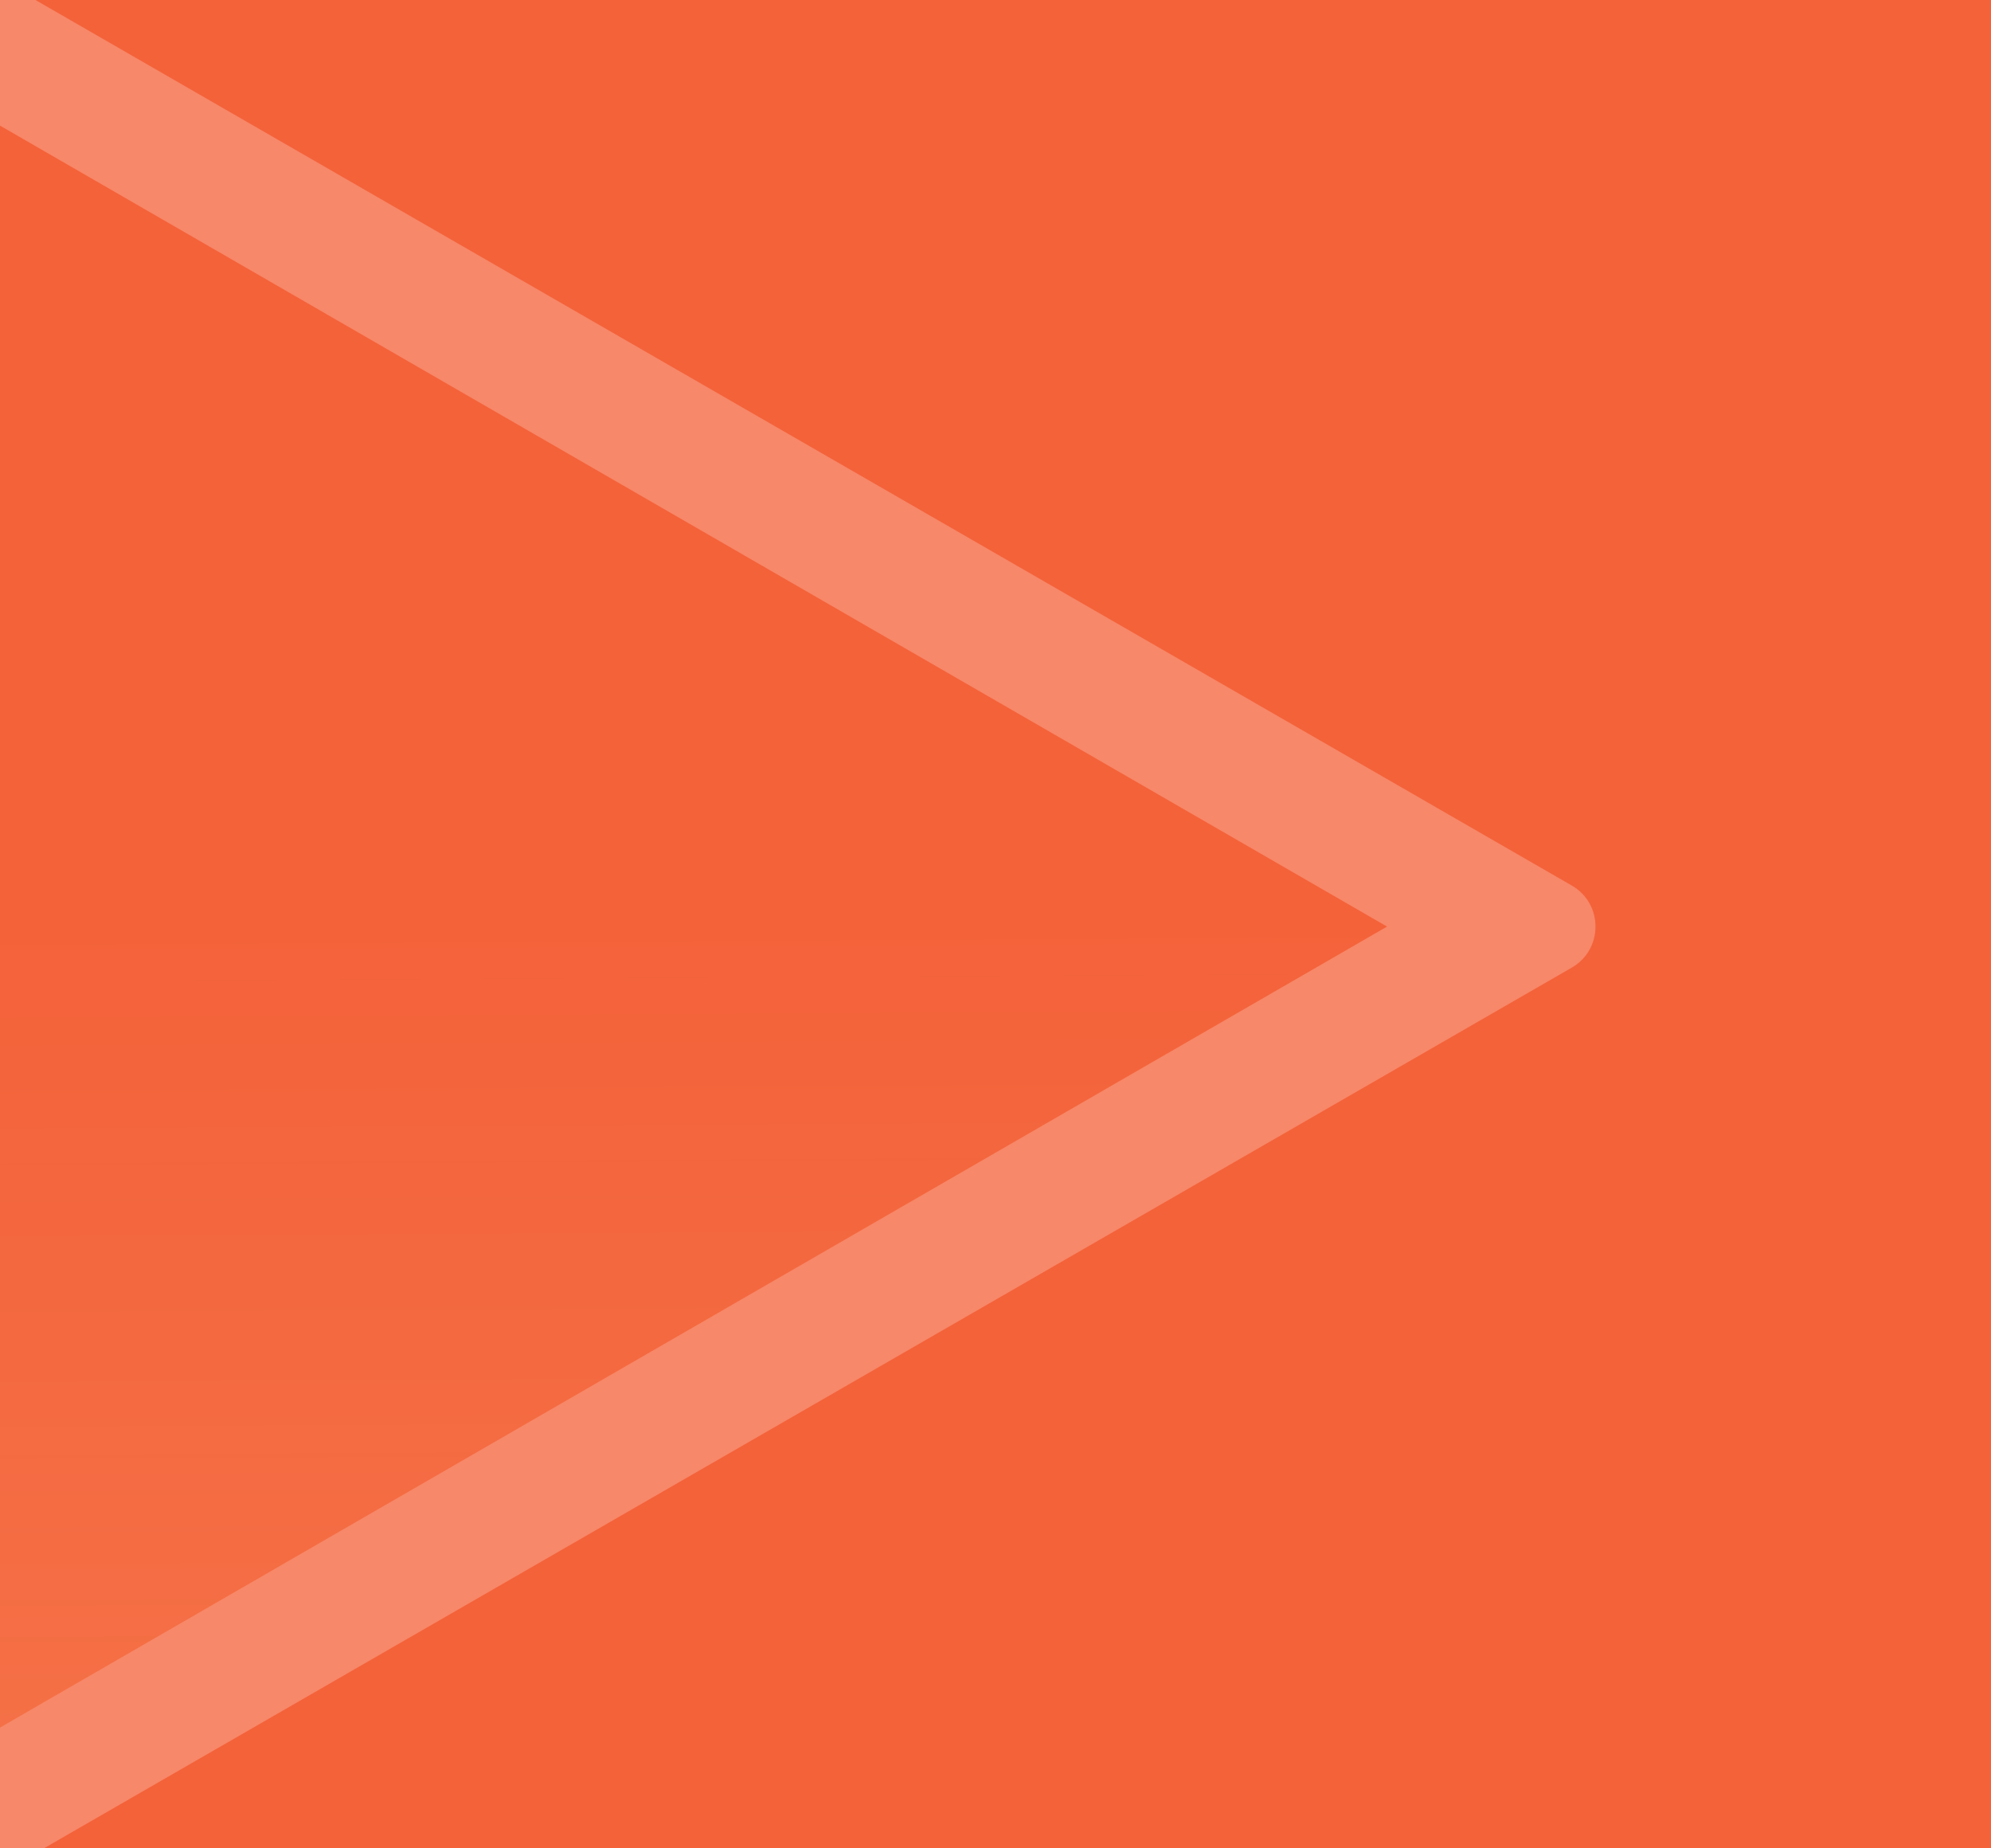 <svg width="389" height="361" viewBox="0 0 389 361" fill="none" xmlns="http://www.w3.org/2000/svg">
<g clip-path="url(#clip0_8214_42814)">
<rect width="389" height="361" fill="#F4623A"/>
<g filter="url(#filter0_f_8214_42814)">
<path d="M307.094 172.986C313.269 176.545 313.269 185.456 307.094 189.014L-104.132 426.008C-110.298 429.561 -118 425.111 -118 417.993L-118 -55.993C-118 -63.111 -110.298 -67.561 -104.132 -64.007L307.094 172.986Z" fill="#F78869"/>
</g>
<path d="M271 180.999L-68 376.721V-14.723L271 180.999Z" fill="#F4623A"/>
<path d="M271 180.999L-68 376.721V-14.723L271 180.999Z" fill="url(#paint0_linear_8214_42814)" fill-opacity="0.2"/>
</g>
<defs>
<filter id="filter0_f_8214_42814" x="-203.56" y="-150.817" width="600.847" height="663.634" filterUnits="userSpaceOnUse" color-interpolation-filters="sRGB">
<feFlood flood-opacity="0" result="BackgroundImageFix"/>
<feBlend mode="normal" in="SourceGraphic" in2="BackgroundImageFix" result="shape"/>
<feGaussianBlur stdDeviation="42.78" result="effect1_foregroundBlur_8214_42814"/>
</filter>
<linearGradient id="paint0_linear_8214_42814" x1="-0.5" y1="181" x2="0.5" y2="362.5" gradientUnits="userSpaceOnUse">
<stop stop-color="#FDFFC3" stop-opacity="0"/>
<stop offset="1" stop-color="#FDFFC3" stop-opacity="0.5"/>
</linearGradient>
<clipPath id="clip0_8214_42814">
<rect width="389" height="361" fill="white"/>
</clipPath>
</defs>
</svg>

